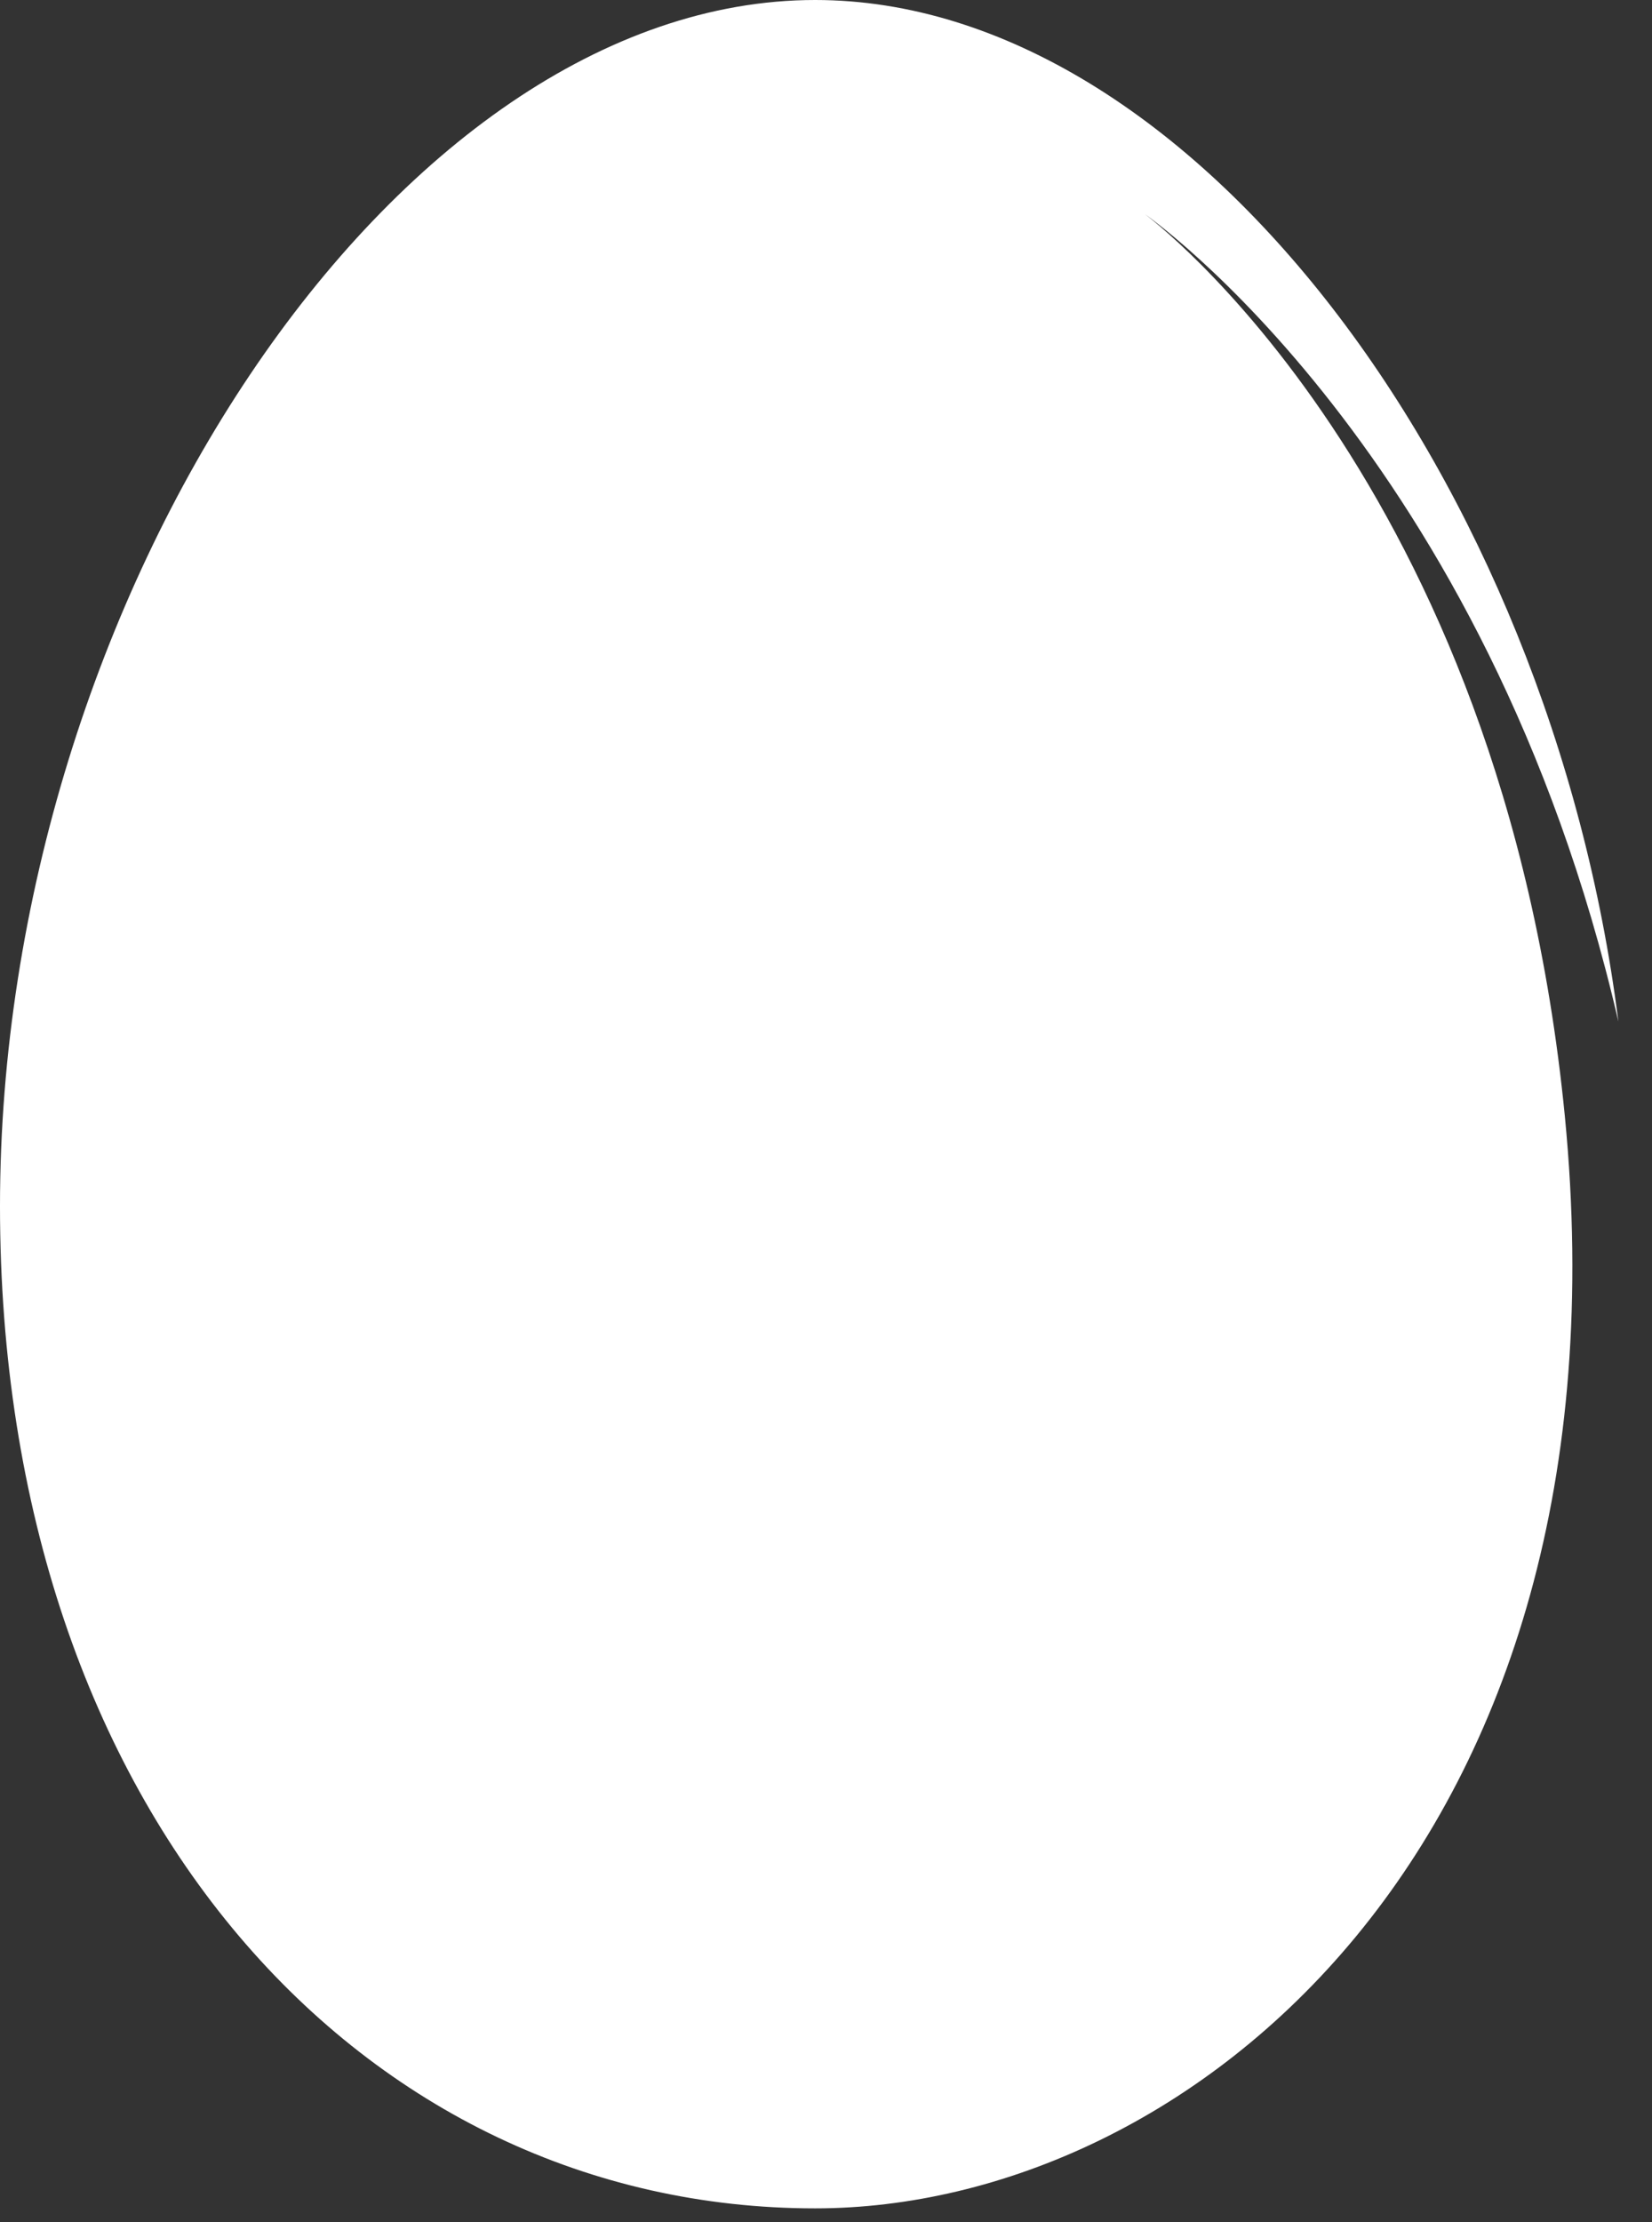 <svg width="29" height="39" viewBox="0 0 29 39" fill="none" xmlns="http://www.w3.org/2000/svg">
<rect x="0" y="0" width="29" height="39" fill="#333333" stroke="none"/>
<path d="M27.47 19.59C26.37 8.38 20.1 3.76 20.1 3.76C20.1 3.76 26.1 7.92 28.41 17.93C27.21 8.45 20.93 0 14.31 0C6.94 0 0 10.47 0 21.17C0 31.87 6.41 38.76 14.31 38.76C20.85 38.76 28.72 32.4 27.47 19.59Z" fill="white"/>
</svg>

